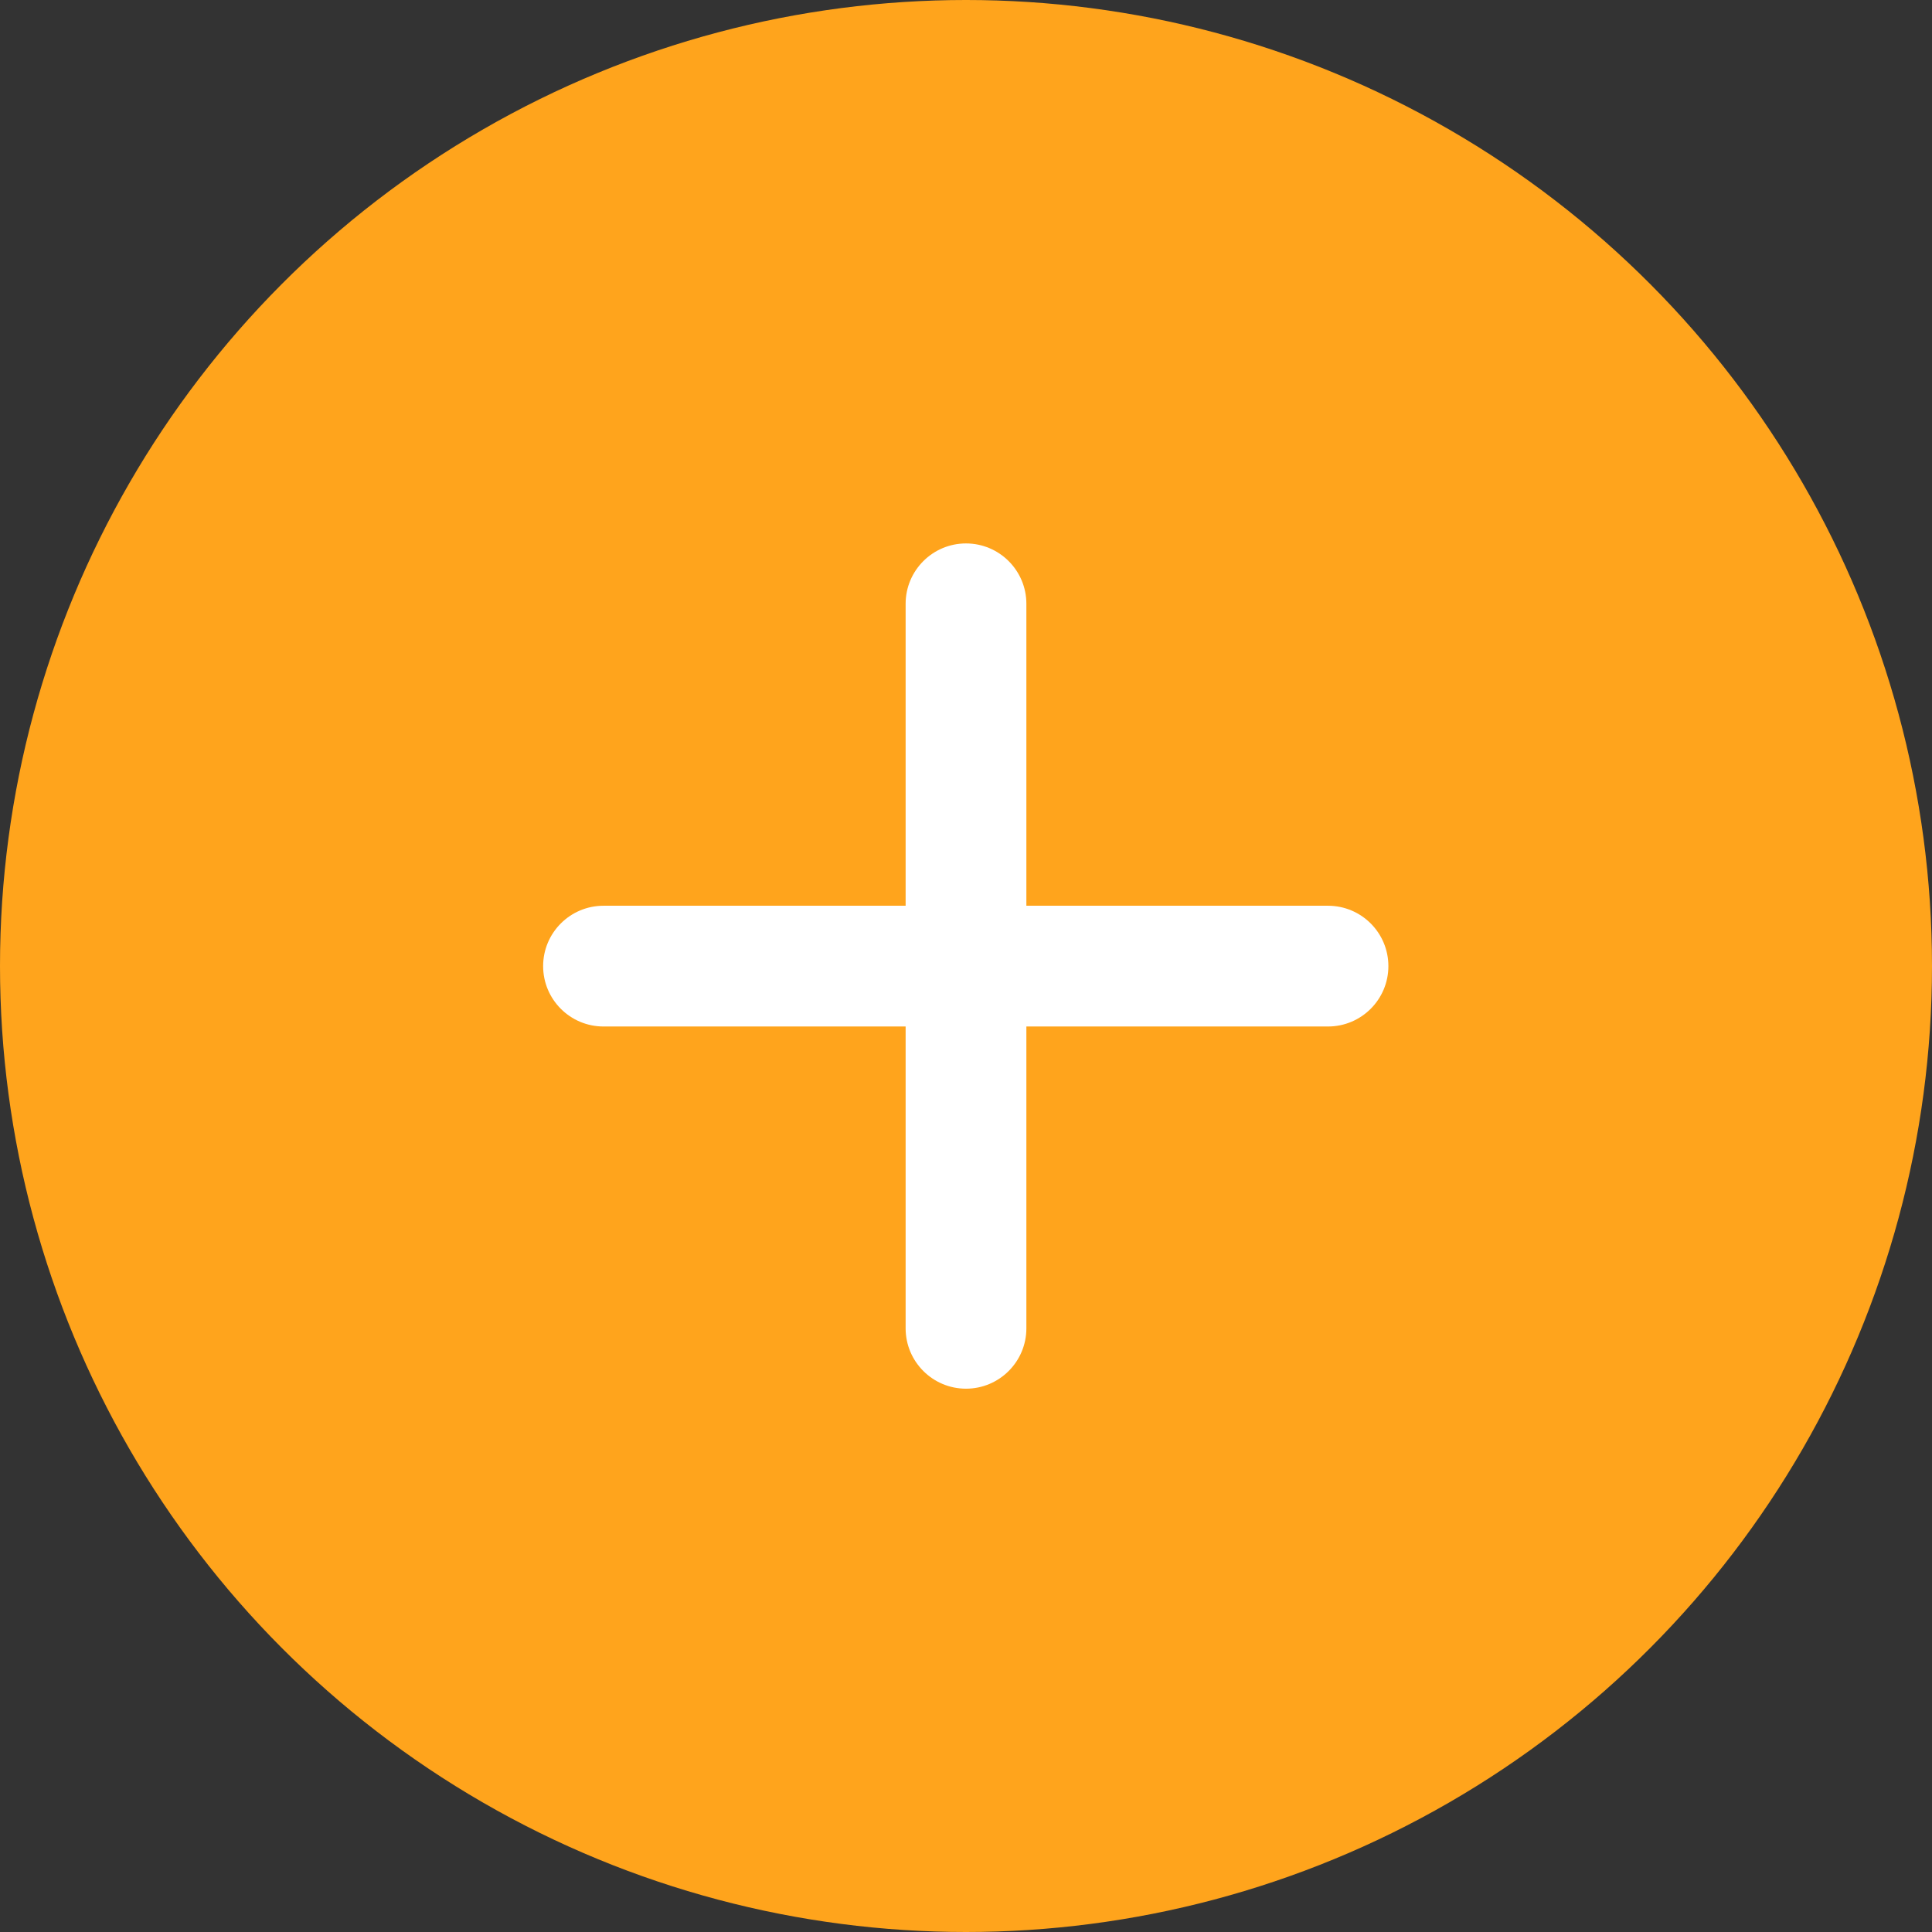 <svg width="32" height="32" viewBox="0 0 32 32" fill="none" xmlns="http://www.w3.org/2000/svg">
<rect x="0" y="0" width="32" height="32" fill="#333333" stroke="none"/>
<g id="Group 1580">
<circle id="Ellipse 71" cx="16" cy="16" r="16" fill="#FFA41C"/>
<path id="Union" fill-rule="evenodd" clip-rule="evenodd" d="M16 9.001C15.448 9.001 15 9.449 15 10.001V15.002H9.996C9.444 15.002 8.996 15.45 8.996 16.002C8.996 16.554 9.444 17.002 9.996 17.002H15V22.001C15 22.553 15.448 23.001 16 23.001C16.552 23.001 17 22.553 17 22.001V17.002H21.996C22.548 17.002 22.996 16.554 22.996 16.002C22.996 15.45 22.548 15.002 21.996 15.002H17V10.001C17 9.449 16.552 9.001 16 9.001Z" fill="white"/>
</g>
</svg>
